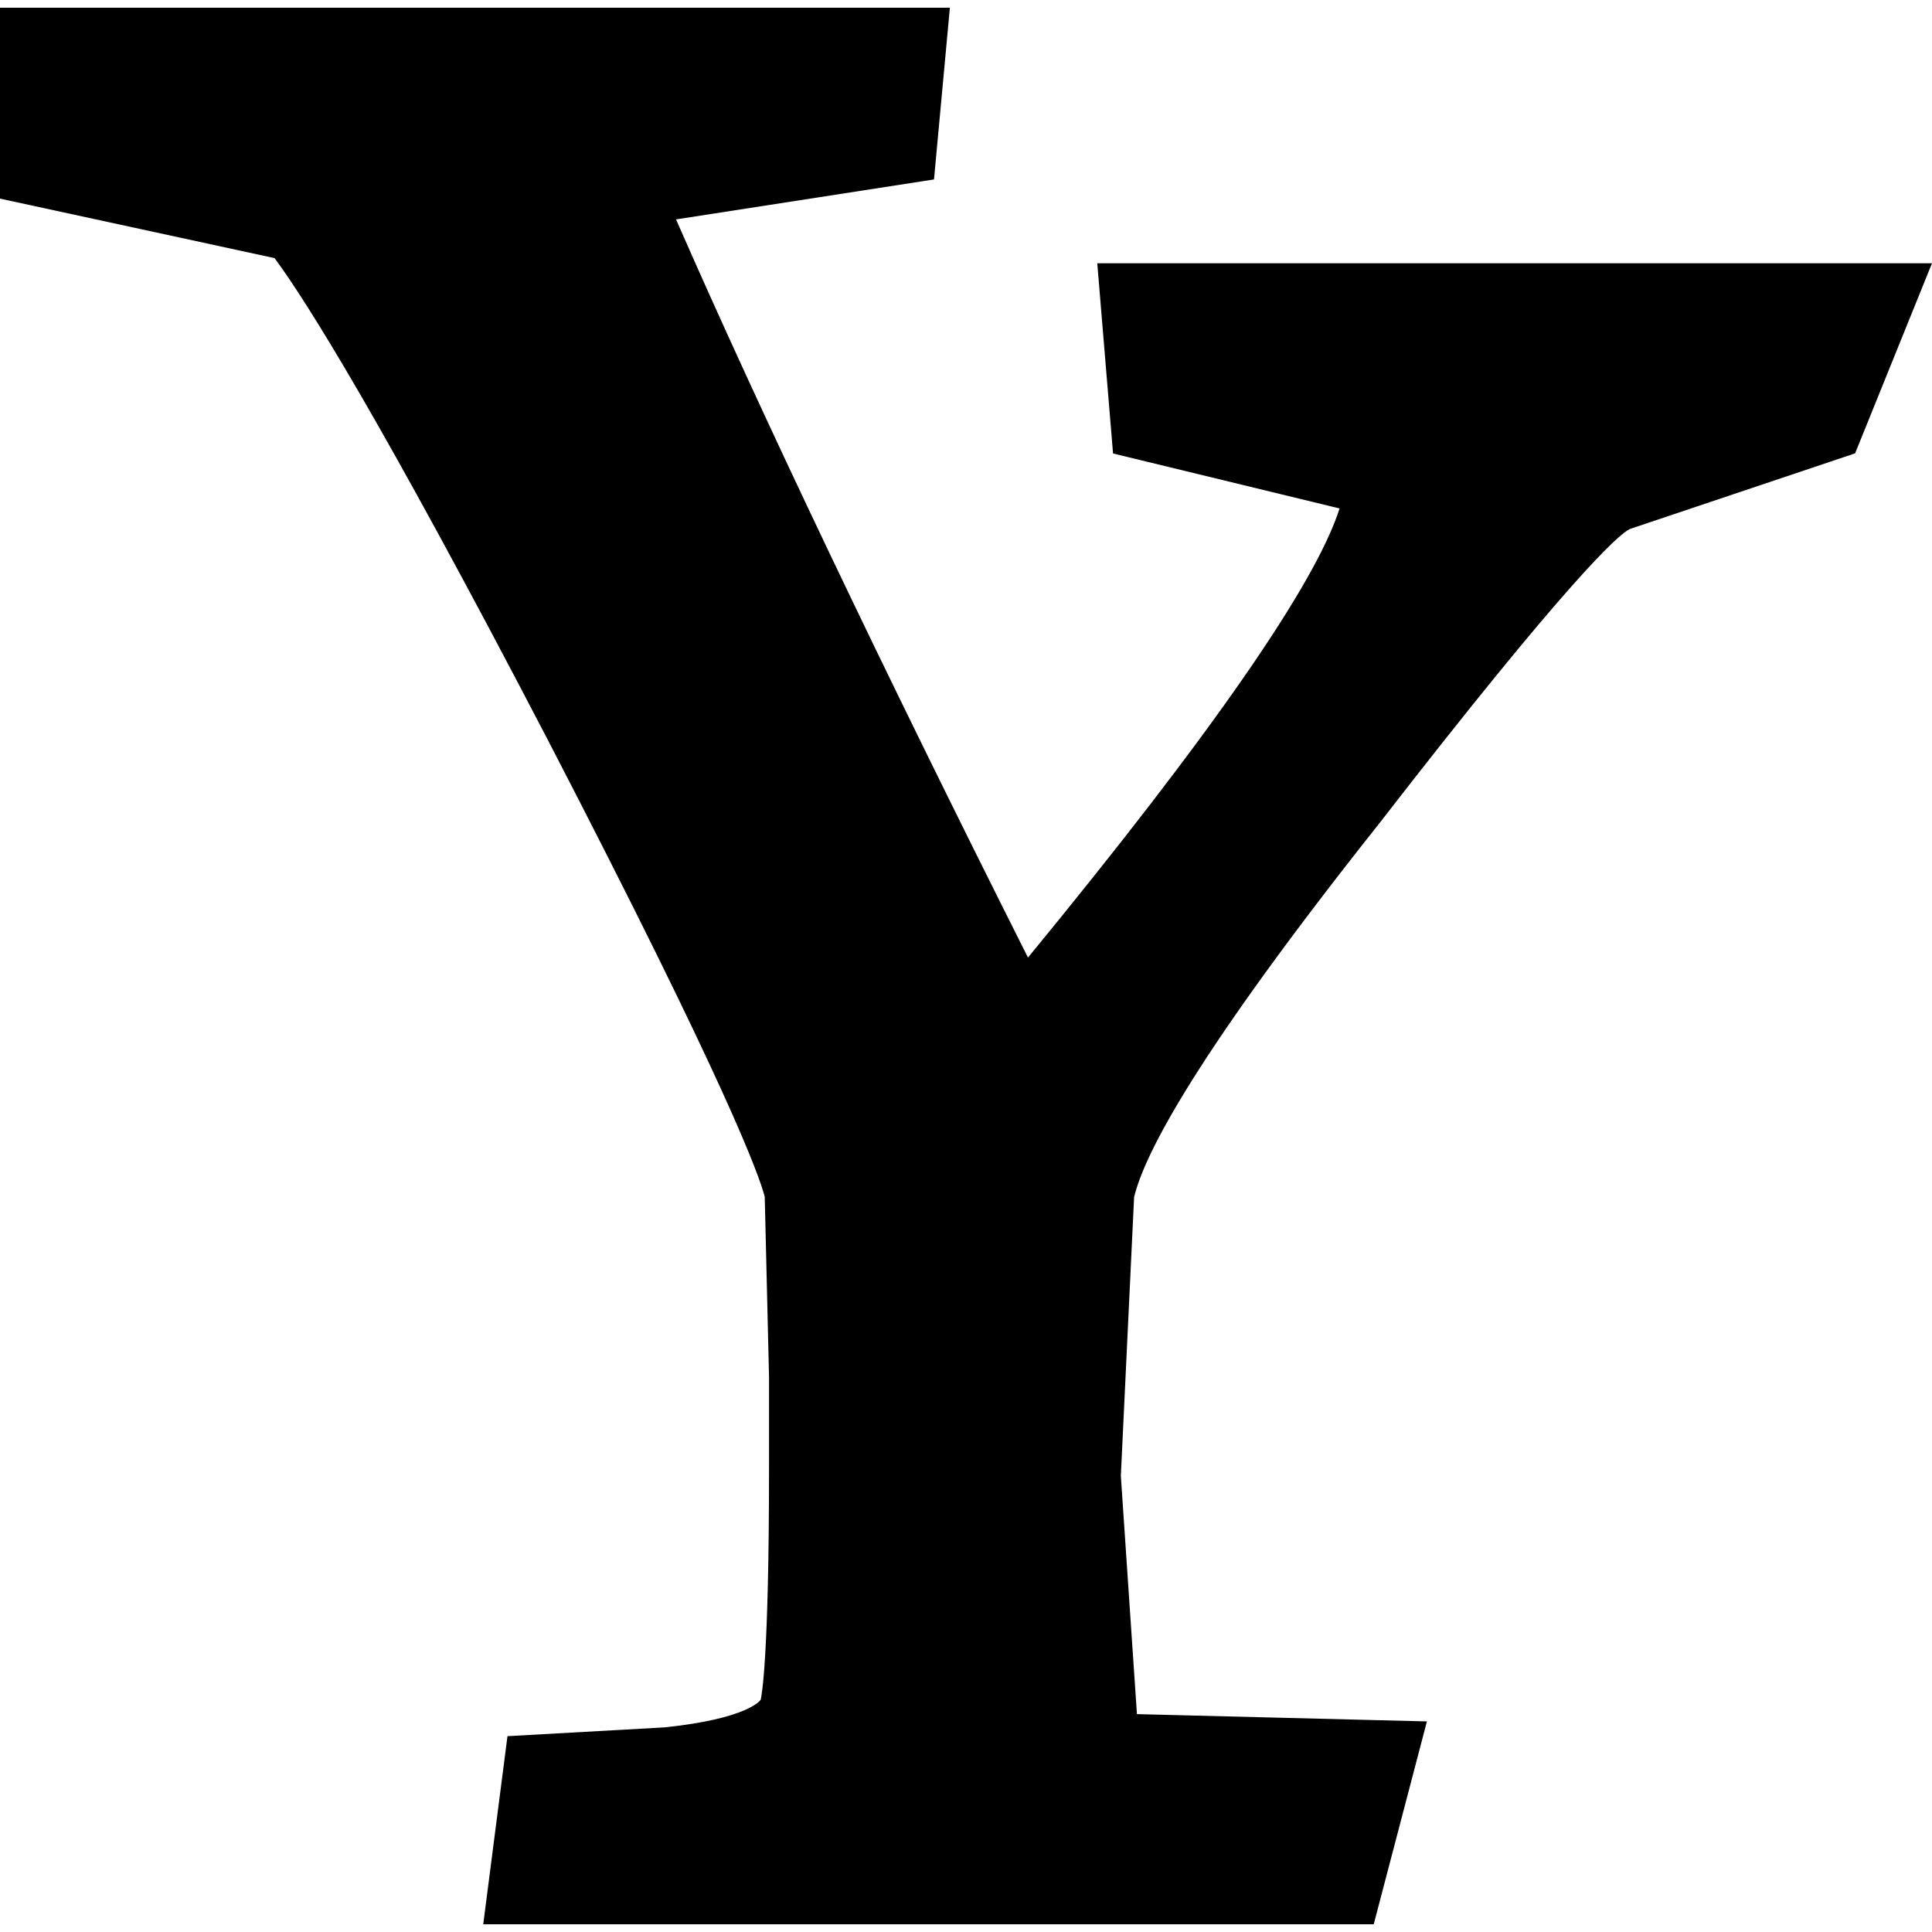 <?xml version="1.0" encoding="iso-8859-1"?>
<!-- Uploaded to: SVG Repo, www.svgrepo.com, Generator: SVG Repo Mixer Tools -->
<svg fill="#000000" height="800px" width="800px" version="1.1" id="Layer_1" xmlns="http://www.w3.org/2000/svg" xmlns:xlink="http://www.w3.org/1999/xlink" 
	 viewBox="0 0 507.661 507.661" xml:space="preserve">
<g>
	<g>
		<path d="M288.323,69.175l4.146,49.983l59.526,14.445c-6.329,19.892-33.792,59.484-81.878,118.012
			c-38.324-76.212-70.068-142.806-92.479-193.964l67.785-10.5l4.172-45.123H0v50.159l72.15,15.637
			c8.217,11.13,27.682,41.875,71.814,126.623c47.297,91.287,55.565,114.503,56.983,120.026l1.125,47.28v24.207
			c0,50.377-1.964,59.719-2.191,60.676c-0.134,0.201-3.425,4.986-25.323,7.26l-41.212,2.308l-6.371,49.429h233.992l13.975-53.307
			l-76.196-1.914l-4.23-62.607l3.483-73.216c2.677-11.289,16.191-37.494,64.512-98.338c49.295-63.656,62.825-75.91,65.763-77.253
			l59.182-19.876l20.203-49.949H288.323z"/>
	</g>
</g>
</svg>